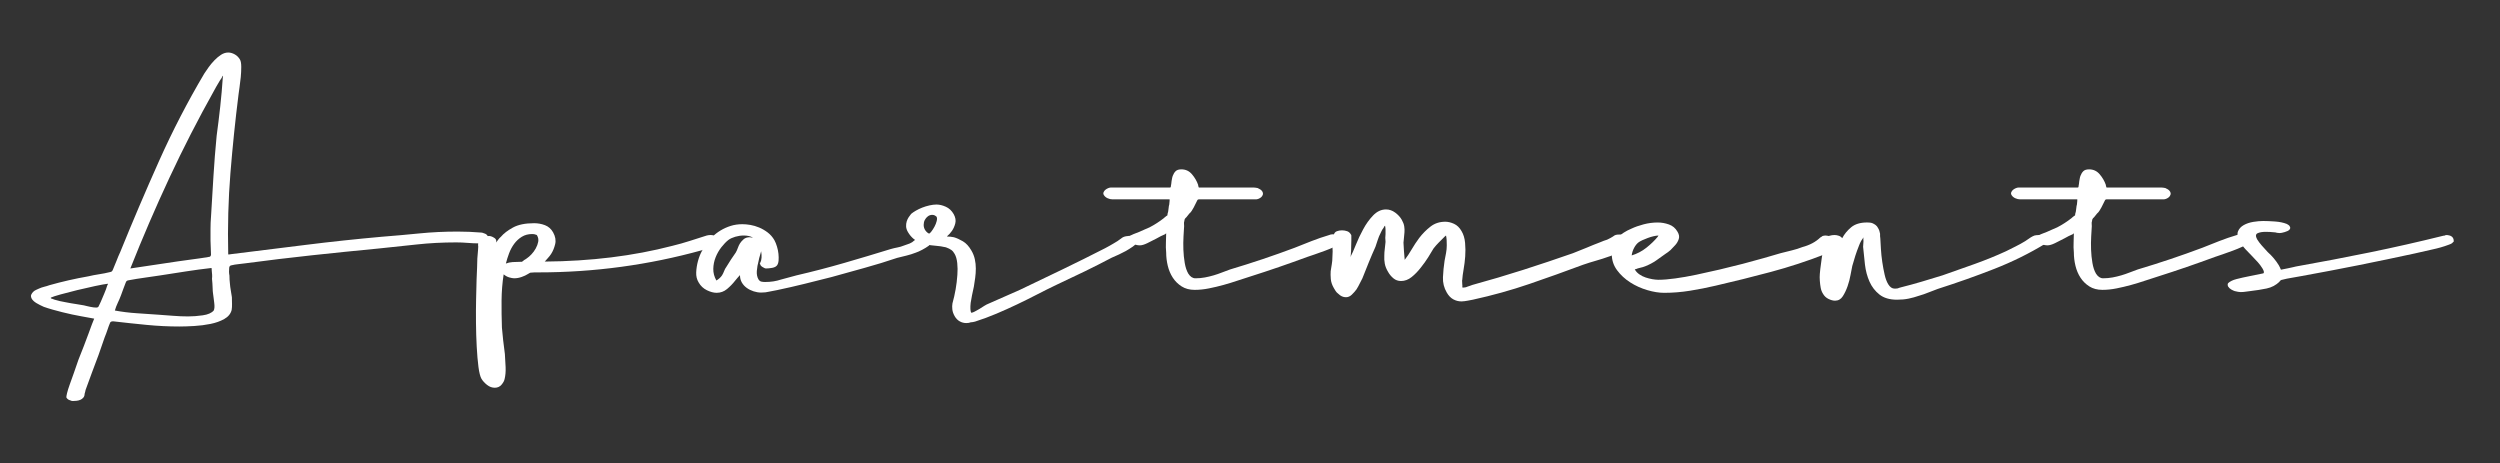 <?xml version="1.0" encoding="utf-8"?>
<!-- Generator: Adobe Illustrator 16.0.0, SVG Export Plug-In . SVG Version: 6.00 Build 0)  -->
<!DOCTYPE svg PUBLIC "-//W3C//DTD SVG 1.1//EN" "http://www.w3.org/Graphics/SVG/1.1/DTD/svg11.dtd">
<svg version="1.1" id="Ebene_1" xmlns="http://www.w3.org/2000/svg" xmlns:xlink="http://www.w3.org/1999/xlink" x="0px" y="0px"
	 width="121.989px" height="22.597px" viewBox="0 0 121.989 22.597" enable-background="new 0 0 121.989 22.597"
	 xml:space="preserve">
<rect x="0" y="0" width="121.989" height="22.597" fill="#333333" stroke="none"/>
<g>
	<path fill="#FFFFFF" d="M11.136,12.416c0.056,0,0.096-0.004,0.12-0.012c1.232-0.152,2.456-0.304,3.672-0.456
		c1.216-0.152,2.452-0.284,3.708-0.396c0.616-0.048,1.224-0.102,1.824-0.162s1.224-0.09,1.872-0.09c0.184,0,0.374,0.004,0.57,0.012
		c0.196,0.008,0.39,0.02,0.582,0.036c0.032,0,0.076,0.012,0.132,0.036c0.088,0.024,0.148,0.068,0.18,0.132
		c0.016,0.04,0.022,0.074,0.018,0.102c-0.004,0.028-0.014,0.05-0.03,0.066c-0.032,0.04-0.094,0.082-0.186,0.126
		c-0.092,0.044-0.162,0.066-0.21,0.066c-0.185,0-0.372-0.008-0.564-0.024c-0.192-0.016-0.38-0.024-0.564-0.024
		c-0.672,0-1.316,0.034-1.932,0.102c-0.616,0.068-1.24,0.134-1.872,0.198c-1.088,0.104-2.17,0.214-3.246,0.33
		c-1.076,0.116-2.154,0.246-3.234,0.39c-0.112,0.016-0.228,0.03-0.348,0.042s-0.228,0.03-0.324,0.054
		c-0.072,0.008-0.112,0.048-0.12,0.12c-0.016,0.136-0.012,0.264,0.012,0.384c0,0.064,0.002,0.13,0.006,0.198
		c0.004,0.068,0.01,0.134,0.018,0.198c0.008,0.104,0.022,0.212,0.042,0.324c0.02,0.112,0.038,0.224,0.054,0.336
		c0,0.104,0.002,0.21,0.006,0.318s-0.002,0.21-0.018,0.306c-0.048,0.184-0.168,0.33-0.36,0.438c-0.192,0.108-0.416,0.188-0.672,0.24
		c-0.256,0.052-0.522,0.086-0.798,0.102c-0.276,0.016-0.518,0.024-0.726,0.024c-0.52,0-1.048-0.026-1.584-0.078
		c-0.536-0.052-1.08-0.11-1.632-0.174H5.508c-0.064,0-0.108,0.02-0.132,0.06c-0.048,0.112-0.092,0.23-0.132,0.354
		c-0.041,0.124-0.084,0.242-0.132,0.354c-0.096,0.288-0.196,0.576-0.3,0.864S4.6,17.888,4.488,18.176l-0.312,0.852
		c-0.008,0.024-0.014,0.052-0.018,0.084c-0.004,0.032-0.014,0.068-0.03,0.108c0,0.072-0.02,0.132-0.06,0.18
		c-0.04,0.048-0.088,0.084-0.144,0.108s-0.118,0.04-0.186,0.048s-0.13,0.012-0.186,0.012c-0.04,0-0.084-0.012-0.132-0.036
		c-0.072-0.016-0.132-0.06-0.18-0.132c-0.008-0.024,0.002-0.094,0.03-0.21c0.028-0.116,0.072-0.258,0.132-0.426
		s0.128-0.358,0.204-0.57c0.076-0.212,0.15-0.426,0.222-0.642c0.088-0.216,0.174-0.434,0.258-0.654
		c0.084-0.22,0.16-0.422,0.228-0.606s0.126-0.342,0.174-0.474c0.048-0.132,0.084-0.222,0.108-0.27
		c-0.12-0.024-0.328-0.062-0.624-0.114c-0.296-0.052-0.604-0.118-0.924-0.198c-0.16-0.041-0.318-0.083-0.474-0.126
		c-0.156-0.044-0.302-0.09-0.438-0.138c-0.127-0.056-0.246-0.116-0.354-0.18c-0.108-0.064-0.186-0.136-0.234-0.216
		c-0.04-0.08-0.048-0.146-0.024-0.198C1.548,14.326,1.58,14.28,1.62,14.24s0.088-0.072,0.144-0.096
		c0.056-0.024,0.1-0.044,0.132-0.06c0.088-0.04,0.174-0.07,0.258-0.09s0.17-0.046,0.258-0.078c0.624-0.176,1.256-0.32,1.896-0.432
		c0.168-0.04,0.344-0.074,0.528-0.102c0.184-0.028,0.356-0.062,0.516-0.102c0.048-0.008,0.082-0.02,0.102-0.036
		c0.02-0.016,0.038-0.044,0.054-0.084c0.064-0.144,0.124-0.29,0.18-0.438c0.056-0.148,0.116-0.29,0.18-0.426
		c0.6-1.48,1.23-2.958,1.89-4.434c0.66-1.476,1.398-2.902,2.214-4.278c0.056-0.088,0.126-0.19,0.21-0.306
		c0.084-0.116,0.178-0.228,0.282-0.336c0.104-0.108,0.212-0.198,0.324-0.27C10.9,2.6,11.016,2.563,11.136,2.563
		c0.104,0,0.21,0.03,0.318,0.09s0.194,0.146,0.258,0.258c0.04,0.072,0.06,0.19,0.06,0.354s-0.008,0.33-0.024,0.498
		c-0.016,0.168-0.036,0.332-0.06,0.492s-0.04,0.276-0.048,0.348c-0.16,1.272-0.292,2.552-0.396,3.84
		C11.14,9.732,11.104,11.056,11.136,12.416z M5.268,13.844c-0.136,0.016-0.346,0.054-0.63,0.114c-0.284,0.06-0.574,0.126-0.87,0.198
		c-0.296,0.072-0.566,0.142-0.81,0.21c-0.244,0.068-0.398,0.118-0.462,0.15L2.472,14.54l0.024,0.024
		c0.024,0.008,0.048,0.016,0.072,0.024c0.024,0.008,0.056,0.02,0.096,0.036c0.08,0.024,0.162,0.046,0.246,0.066
		s0.174,0.038,0.27,0.054c0.2,0.04,0.384,0.072,0.552,0.096s0.288,0.044,0.36,0.06c0.048,0.016,0.098,0.028,0.15,0.036
		c0.052,0.008,0.105,0.02,0.162,0.036c0.112,0.024,0.208,0.036,0.288,0.036c0.064,0,0.104-0.02,0.12-0.06
		c0.016-0.032,0.052-0.108,0.108-0.228c0.056-0.12,0.112-0.252,0.168-0.396c0.032-0.072,0.06-0.142,0.084-0.21
		c0.024-0.068,0.044-0.13,0.06-0.186c0.016-0.016,0.024-0.03,0.024-0.042C5.256,13.874,5.26,13.86,5.268,13.844z M10.32,13.076
		c-0.424,0.048-0.84,0.104-1.248,0.168c-0.408,0.064-0.82,0.128-1.236,0.192c-0.256,0.04-0.516,0.078-0.78,0.114
		c-0.264,0.036-0.524,0.078-0.78,0.126c-0.048,0.008-0.08,0.02-0.096,0.036c-0.016,0.016-0.032,0.044-0.048,0.084
		c-0.04,0.096-0.078,0.196-0.114,0.3c-0.036,0.104-0.074,0.208-0.114,0.312c-0.048,0.128-0.1,0.25-0.156,0.366
		c-0.056,0.116-0.104,0.242-0.144,0.378c0.344,0.064,0.7,0.108,1.068,0.132s0.72,0.048,1.056,0.072
		c0.24,0.016,0.482,0.034,0.726,0.054c0.244,0.02,0.486,0.03,0.726,0.03c0.224,0,0.462-0.018,0.714-0.054s0.43-0.114,0.534-0.234
		c0.04-0.08,0.048-0.208,0.024-0.384c-0.008-0.08-0.018-0.16-0.03-0.24c-0.012-0.08-0.022-0.156-0.03-0.228
		c-0.008-0.04-0.014-0.128-0.018-0.264c-0.004-0.136-0.014-0.28-0.03-0.432c0.008-0.064,0.01-0.13,0.006-0.198
		c-0.004-0.068-0.01-0.134-0.018-0.198C10.332,13.144,10.328,13.1,10.32,13.076z M6.36,13.1c0.392-0.056,0.78-0.114,1.164-0.174
		s0.772-0.118,1.164-0.174l1.044-0.144c0.08-0.016,0.16-0.028,0.24-0.036c0.08-0.008,0.152-0.02,0.216-0.036
		c0.064,0,0.1-0.036,0.108-0.108c0-0.112-0.004-0.226-0.012-0.342c-0.008-0.116-0.012-0.229-0.012-0.342c0-0.192,0-0.386,0-0.582
		c0-0.196,0.008-0.39,0.024-0.582c0.04-0.672,0.08-1.336,0.12-1.992c0.04-0.656,0.092-1.312,0.156-1.968
		c0.064-0.472,0.122-0.944,0.174-1.416c0.052-0.472,0.094-0.948,0.126-1.428c0.016-0.016,0.016-0.044,0-0.084
		c-0.04,0.088-0.088,0.168-0.144,0.24c-0.064,0.104-0.122,0.202-0.174,0.294c-0.052,0.092-0.086,0.154-0.102,0.186
		c-0.784,1.4-1.512,2.82-2.184,4.26C7.596,10.112,6.96,11.588,6.36,13.1z"/>
	<path fill="#FFFFFF" d="M24.576,13.388c-0.064,0.416-0.098,0.84-0.102,1.272c-0.004,0.432,0.002,0.876,0.018,1.332
		c0.016,0.192,0.036,0.396,0.06,0.612c0.024,0.216,0.052,0.44,0.084,0.672c0.016,0.224,0.028,0.439,0.036,0.648
		c0.008,0.208-0.008,0.396-0.048,0.564c-0.016,0.088-0.066,0.182-0.15,0.282s-0.194,0.15-0.33,0.15
		c-0.136,0-0.262-0.046-0.378-0.138c-0.116-0.092-0.206-0.19-0.27-0.294c-0.064-0.112-0.114-0.308-0.15-0.588
		c-0.036-0.28-0.064-0.606-0.084-0.978c-0.02-0.372-0.032-0.762-0.036-1.17c-0.004-0.408-0.002-0.796,0.006-1.164
		c0.008-0.368,0.016-0.69,0.024-0.966c0.008-0.276,0.016-0.466,0.024-0.57c0-0.152,0.004-0.298,0.012-0.438s0.02-0.286,0.036-0.438
		c0-0.04,0.002-0.076,0.006-0.108c0.004-0.032,0.002-0.068-0.006-0.108c0-0.2,0.048-0.324,0.144-0.372
		c0.096-0.048,0.232-0.072,0.408-0.072c0.016,0,0.028,0.002,0.036,0.006c0.008,0.004,0.02,0.006,0.036,0.006
		c0.056,0.016,0.114,0.044,0.174,0.084s0.09,0.092,0.09,0.156c0,0.032-0.004,0.056-0.012,0.072c0.032-0.04,0.066-0.086,0.102-0.138
		c0.036-0.052,0.082-0.102,0.138-0.15c0.136-0.16,0.332-0.31,0.588-0.45c0.256-0.14,0.6-0.21,1.032-0.21
		c0.184,0,0.36,0.032,0.528,0.096c0.168,0.064,0.3,0.18,0.396,0.348c0.112,0.2,0.146,0.392,0.102,0.576s-0.11,0.344-0.198,0.48
		c-0.048,0.072-0.098,0.136-0.15,0.192c-0.052,0.056-0.098,0.108-0.138,0.156l-0.024,0.024c1.12-0.008,2.2-0.076,3.24-0.204
		c1.04-0.128,2.036-0.316,2.988-0.564c0.296-0.072,0.58-0.152,0.852-0.24s0.548-0.176,0.828-0.264
		c0.064-0.016,0.127-0.024,0.192-0.024c0.024,0,0.05,0.002,0.078,0.006c0.028,0.004,0.058,0.014,0.09,0.03
		c0.088,0.024,0.156,0.08,0.204,0.168c0.04,0.064,0.052,0.114,0.036,0.15s-0.036,0.062-0.06,0.078
		c-0.056,0.048-0.16,0.098-0.312,0.15c-0.152,0.052-0.308,0.106-0.468,0.162c-2.6,0.72-5.256,1.08-7.968,1.08
		c-0.064,0-0.126,0-0.186,0s-0.122,0.004-0.186,0.012c-0.032,0-0.056,0.008-0.072,0.024c-0.032,0.016-0.06,0.032-0.084,0.048
		c-0.072,0.048-0.17,0.094-0.294,0.138s-0.246,0.066-0.366,0.066c-0.064,0-0.144-0.014-0.24-0.042
		C24.755,13.51,24.664,13.459,24.576,13.388z M25.368,12.776h0.096c0.024-0.016,0.044-0.03,0.06-0.042
		c0.016-0.012,0.032-0.026,0.048-0.042c0.024-0.016,0.048-0.03,0.072-0.042c0.024-0.012,0.044-0.026,0.06-0.042
		c0.072-0.048,0.148-0.114,0.228-0.198c0.08-0.084,0.15-0.18,0.21-0.288s0.1-0.216,0.12-0.324c0.02-0.108,0.002-0.21-0.054-0.306
		c-0.008-0.024-0.036-0.04-0.084-0.048c-0.032-0.016-0.084-0.024-0.156-0.024c-0.192,0-0.36,0.044-0.504,0.132
		c-0.144,0.088-0.268,0.202-0.372,0.342c-0.104,0.14-0.188,0.296-0.252,0.468s-0.116,0.338-0.156,0.498
		c0.096-0.04,0.206-0.064,0.33-0.072C25.138,12.78,25.255,12.776,25.368,12.776z"/>
	<path fill="#FFFFFF" d="M37.14,12.26c-0.016,0.072-0.036,0.144-0.06,0.216c-0.024,0.072-0.044,0.152-0.06,0.24
		c-0.048,0.176-0.078,0.344-0.09,0.504c-0.012,0.16,0.014,0.296,0.078,0.408c0.04,0.064,0.088,0.102,0.144,0.114
		c0.056,0.012,0.116,0.018,0.18,0.018c0.144,0,0.28-0.01,0.408-0.03c0.128-0.02,0.252-0.05,0.372-0.09
		c0.136-0.032,0.262-0.066,0.378-0.102c0.116-0.036,0.242-0.07,0.378-0.102c0.792-0.184,1.568-0.386,2.328-0.606
		c0.76-0.22,1.516-0.446,2.268-0.678c0.112-0.032,0.222-0.058,0.33-0.078c0.108-0.02,0.21-0.05,0.306-0.09
		c0.104-0.032,0.2-0.066,0.288-0.102c0.088-0.036,0.164-0.086,0.228-0.15c0.064-0.048,0.138-0.082,0.222-0.102
		c0.084-0.02,0.174-0.03,0.27-0.03c0.048,0,0.1,0.016,0.156,0.048l0.012,0.012c0.016,0,0.024,0.004,0.024,0.012
		c0.016,0.008,0.028,0.016,0.036,0.024l0.048,0.024l0.048,0.096l-0.024,0.06c-0.008,0.024-0.022,0.046-0.042,0.066
		s-0.038,0.038-0.054,0.054C45.224,12.06,45.12,12.124,45,12.188c-0.12,0.064-0.228,0.112-0.324,0.144
		c-0.144,0.056-0.29,0.102-0.438,0.138c-0.148,0.036-0.302,0.074-0.462,0.114c-0.521,0.176-1.048,0.338-1.584,0.486
		c-0.536,0.148-1.076,0.298-1.62,0.45c-0.44,0.112-0.878,0.222-1.314,0.33c-0.437,0.108-0.882,0.21-1.338,0.306
		c-0.064,0.016-0.126,0.028-0.186,0.036c-0.06,0.008-0.122,0.02-0.186,0.036c-0.064,0.016-0.128,0.028-0.192,0.036
		c-0.064,0.008-0.136,0.012-0.216,0.012c-0.12,0-0.242-0.021-0.366-0.06c-0.124-0.04-0.236-0.096-0.336-0.168
		c-0.1-0.072-0.18-0.16-0.24-0.264s-0.09-0.224-0.09-0.36c-0.04,0.04-0.08,0.084-0.12,0.132c-0.04,0.048-0.08,0.096-0.12,0.144
		c-0.112,0.144-0.242,0.278-0.39,0.402s-0.318,0.186-0.51,0.186c-0.144,0-0.302-0.042-0.474-0.126
		c-0.172-0.084-0.306-0.21-0.402-0.378c-0.088-0.144-0.128-0.308-0.12-0.492c0.008-0.184,0.036-0.366,0.084-0.546
		c0.048-0.18,0.112-0.344,0.192-0.492s0.148-0.262,0.204-0.342c0.088-0.12,0.19-0.238,0.306-0.354
		c0.116-0.116,0.25-0.22,0.402-0.312c0.152-0.092,0.316-0.166,0.492-0.222c0.176-0.056,0.368-0.084,0.576-0.084
		c0.12,0,0.25,0.012,0.39,0.036c0.14,0.024,0.282,0.066,0.426,0.126s0.282,0.14,0.414,0.24c0.132,0.1,0.242,0.226,0.33,0.378
		c0.048,0.088,0.09,0.192,0.126,0.312s0.06,0.238,0.072,0.354c0.012,0.116,0.014,0.224,0.006,0.324
		c-0.008,0.1-0.032,0.178-0.072,0.234c-0.048,0.064-0.128,0.106-0.24,0.126c-0.112,0.02-0.212,0.03-0.3,0.03
		c-0.041,0-0.098-0.024-0.174-0.072c-0.076-0.048-0.114-0.1-0.114-0.156l-0.024-0.036l0.036-0.024
		C37.167,12.676,37.18,12.492,37.14,12.26z M34.956,13.688c0.12-0.072,0.212-0.156,0.276-0.252c0.04-0.064,0.074-0.134,0.102-0.21
		c0.028-0.076,0.066-0.146,0.114-0.21c0.072-0.12,0.146-0.238,0.222-0.354c0.076-0.116,0.154-0.23,0.234-0.342
		c0.04-0.072,0.074-0.148,0.102-0.228c0.028-0.08,0.062-0.152,0.102-0.216c0.04-0.064,0.098-0.13,0.174-0.198
		c0.076-0.068,0.178-0.102,0.306-0.102c0.024,0,0.076,0.008,0.156,0.024c-0.064-0.04-0.134-0.068-0.21-0.084
		c-0.076-0.016-0.158-0.024-0.246-0.024c-0.136,0-0.272,0.02-0.408,0.06c-0.136,0.04-0.249,0.092-0.336,0.156
		c-0.112,0.088-0.226,0.206-0.342,0.354c-0.116,0.148-0.21,0.312-0.282,0.492c-0.072,0.18-0.11,0.368-0.114,0.564
		C34.802,13.314,34.852,13.504,34.956,13.688z"/>
	<path fill="#FFFFFF" d="M47.388,15.26c0.048,0,0.104-0.018,0.168-0.054c0.064-0.036,0.14-0.078,0.228-0.126
		c0.088-0.056,0.17-0.108,0.246-0.156c0.076-0.048,0.146-0.084,0.21-0.108c0.256-0.112,0.51-0.224,0.762-0.336
		c0.252-0.112,0.506-0.224,0.762-0.336c0.704-0.336,1.4-0.67,2.088-1.002s1.376-0.674,2.064-1.026
		c0.072-0.04,0.142-0.078,0.21-0.114c0.068-0.036,0.134-0.074,0.198-0.114c0.144-0.08,0.271-0.164,0.384-0.252
		c0.064-0.056,0.144-0.092,0.24-0.108c0.096-0.016,0.196-0.024,0.3-0.024c0.048,0,0.1,0.02,0.156,0.06
		c0.016,0.008,0.026,0.014,0.03,0.018c0.004,0.004,0.014,0.01,0.03,0.018l0.036,0.036l0.048,0.048l-0.012,0.048
		c-0.056,0.12-0.142,0.22-0.258,0.3c-0.116,0.08-0.23,0.152-0.342,0.216c-0.224,0.12-0.452,0.228-0.684,0.324
		c-0.44,0.232-0.882,0.456-1.326,0.672c-0.444,0.216-0.89,0.428-1.338,0.636c-0.32,0.152-0.642,0.312-0.966,0.48
		c-0.324,0.168-0.654,0.332-0.99,0.492c-0.336,0.16-0.674,0.312-1.014,0.456c-0.34,0.144-0.686,0.272-1.038,0.384
		c-0.04,0.008-0.076,0.016-0.108,0.024c-0.032,0.008-0.068,0.012-0.108,0.012c-0.048,0.024-0.12,0.036-0.216,0.036
		c-0.112,0-0.218-0.028-0.318-0.084c-0.1-0.056-0.182-0.14-0.246-0.252c-0.064-0.112-0.102-0.222-0.114-0.33
		c-0.012-0.108-0.01-0.206,0.006-0.294c0.064-0.232,0.116-0.462,0.156-0.69s0.068-0.462,0.084-0.702
		c0.016-0.2,0.014-0.392-0.006-0.576c-0.02-0.184-0.062-0.332-0.126-0.444c-0.048-0.088-0.104-0.154-0.168-0.198
		s-0.14-0.082-0.228-0.114c-0.04-0.016-0.082-0.026-0.126-0.03s-0.094-0.014-0.15-0.03c-0.048-0.008-0.1-0.014-0.156-0.018
		c-0.056-0.004-0.112-0.01-0.168-0.018c-0.104-0.008-0.214-0.022-0.33-0.042c-0.116-0.02-0.232-0.052-0.348-0.096
		c-0.116-0.044-0.226-0.108-0.33-0.192s-0.196-0.194-0.276-0.33c-0.056-0.096-0.086-0.188-0.09-0.276
		c-0.004-0.088,0.006-0.17,0.03-0.246s0.056-0.144,0.096-0.204c0.041-0.06,0.08-0.114,0.12-0.162c0.056-0.048,0.132-0.1,0.228-0.156
		s0.2-0.106,0.312-0.15c0.112-0.044,0.23-0.08,0.354-0.108c0.124-0.028,0.238-0.042,0.342-0.042c0.144,0,0.296,0.036,0.456,0.108
		c0.16,0.072,0.288,0.192,0.384,0.36c0.088,0.16,0.114,0.31,0.078,0.45c-0.036,0.14-0.09,0.262-0.162,0.366
		c-0.04,0.056-0.08,0.106-0.12,0.15s-0.08,0.082-0.12,0.114v0.012c0.104,0,0.216,0.012,0.336,0.036
		c0.136,0.04,0.282,0.106,0.438,0.198c0.156,0.092,0.294,0.242,0.414,0.45c0.08,0.136,0.136,0.278,0.168,0.426
		c0.032,0.148,0.048,0.298,0.048,0.45c0,0.152-0.01,0.302-0.03,0.45s-0.042,0.294-0.066,0.438c-0.032,0.144-0.062,0.284-0.09,0.42
		c-0.028,0.136-0.05,0.26-0.066,0.372C47.339,15.012,47.348,15.171,47.388,15.26z M45.695,10.568
		c-0.016-0.016-0.042-0.034-0.078-0.054c-0.036-0.02-0.078-0.03-0.126-0.03c-0.08,0-0.152,0.024-0.216,0.072s-0.114,0.108-0.15,0.18
		c-0.036,0.072-0.054,0.152-0.054,0.24c0,0.088,0.024,0.172,0.072,0.252c0.032,0.048,0.068,0.088,0.108,0.12
		c0.04,0.032,0.068,0.048,0.084,0.048c0.024,0,0.062-0.034,0.114-0.102c0.052-0.068,0.102-0.146,0.15-0.234
		c0.048-0.088,0.084-0.18,0.108-0.276S45.728,10.616,45.695,10.568z"/>
	<path fill="#FFFFFF" d="M54.191,9.152h2.88c0.048,0,0.068-0.02,0.06-0.06c0.016-0.072,0.028-0.156,0.036-0.252
		c0.008-0.04,0.016-0.084,0.024-0.132c0.008-0.048,0.02-0.092,0.036-0.132c0.032-0.088,0.078-0.162,0.138-0.222
		s0.154-0.09,0.282-0.09c0.208,0,0.38,0.08,0.516,0.24c0.136,0.16,0.236,0.332,0.3,0.516c0,0.024,0.008,0.06,0.024,0.108L58.5,9.152
		h2.688c0.04,0,0.1,0.008,0.18,0.024c0.04,0.016,0.082,0.038,0.126,0.066c0.044,0.028,0.078,0.062,0.102,0.102
		C61.627,9.4,61.635,9.452,61.62,9.5c-0.016,0.048-0.042,0.088-0.078,0.12c-0.036,0.032-0.078,0.058-0.126,0.078
		c-0.048,0.02-0.092,0.03-0.132,0.03H58.5c-0.04,0-0.068,0.02-0.084,0.06c-0.032,0.056-0.06,0.112-0.084,0.168
		c-0.024,0.056-0.052,0.112-0.084,0.168c-0.032,0.056-0.064,0.11-0.096,0.162c-0.032,0.052-0.072,0.098-0.12,0.138l-0.144,0.18
		c-0.064,0.048-0.096,0.108-0.096,0.18c-0.016,0.04-0.022,0.082-0.018,0.126c0.004,0.044,0.006,0.086,0.006,0.126
		c-0.008,0.128-0.018,0.296-0.03,0.504c-0.012,0.208-0.014,0.422-0.006,0.642c0.008,0.22,0.03,0.436,0.066,0.648
		c0.036,0.212,0.094,0.386,0.174,0.522c0.096,0.152,0.212,0.228,0.348,0.228c0.16,0,0.314-0.014,0.462-0.042
		c0.148-0.028,0.29-0.062,0.426-0.102c0.136-0.04,0.27-0.086,0.402-0.138c0.132-0.052,0.266-0.102,0.402-0.15
		c0.536-0.16,1.066-0.328,1.59-0.504c0.524-0.176,1.042-0.36,1.554-0.552c0.28-0.112,0.558-0.222,0.834-0.33
		s0.562-0.206,0.858-0.294c0.048-0.024,0.108-0.036,0.18-0.036c0.04,0,0.102,0.014,0.186,0.042c0.084,0.028,0.15,0.082,0.198,0.162
		c0.032,0.064,0.042,0.112,0.03,0.144c-0.012,0.032-0.026,0.064-0.042,0.096c-0.041,0.041-0.134,0.094-0.282,0.162
		c-0.148,0.068-0.308,0.134-0.48,0.198c-0.172,0.064-0.34,0.124-0.504,0.18c-0.164,0.056-0.282,0.096-0.354,0.12
		c-0.456,0.168-0.916,0.332-1.38,0.492c-0.464,0.16-0.936,0.316-1.416,0.468c-0.185,0.056-0.388,0.122-0.612,0.198
		s-0.452,0.146-0.684,0.21s-0.468,0.12-0.708,0.168c-0.24,0.048-0.472,0.072-0.696,0.072c-0.248,0-0.46-0.056-0.636-0.168
		c-0.176-0.112-0.32-0.254-0.432-0.426c-0.112-0.172-0.194-0.366-0.246-0.582c-0.052-0.216-0.078-0.432-0.078-0.648
		c-0.016-0.168-0.02-0.332-0.012-0.492c0.008-0.16,0.012-0.308,0.012-0.444c-0.024,0.024-0.044,0.04-0.06,0.048
		c-0.064,0.024-0.13,0.054-0.198,0.09c-0.068,0.036-0.138,0.074-0.21,0.114c-0.152,0.08-0.302,0.156-0.45,0.228
		c-0.148,0.072-0.27,0.108-0.366,0.108c-0.096,0-0.196-0.02-0.3-0.06s-0.18-0.104-0.228-0.192c-0.032-0.048-0.04-0.088-0.024-0.12
		c0.016-0.032,0.028-0.056,0.036-0.072c0.104-0.064,0.268-0.136,0.492-0.216c0.088-0.04,0.178-0.08,0.27-0.12
		c0.092-0.04,0.166-0.072,0.222-0.096c0.248-0.128,0.484-0.28,0.708-0.456l0.024-0.024c0.016-0.008,0.036-0.024,0.06-0.048
		c0.024-0.024,0.048-0.04,0.072-0.048c0-0.008,0.004-0.016,0.012-0.024c0,0.008-0.004,0.012-0.012,0.012h0.012
		c0-0.048,0.012-0.108,0.036-0.18c0.008-0.04,0.014-0.084,0.018-0.132c0.004-0.048,0.01-0.096,0.018-0.144
		c0.016-0.048,0.024-0.092,0.024-0.132c0-0.04,0.004-0.08,0.012-0.12V9.728h-2.784c-0.08,0-0.16-0.018-0.24-0.054
		c-0.08-0.036-0.14-0.086-0.18-0.15C53.835,9.476,53.83,9.428,53.85,9.38c0.02-0.048,0.05-0.088,0.09-0.12s0.084-0.058,0.132-0.078
		C54.12,9.162,54.16,9.152,54.191,9.152z"/>
	<path fill="#FFFFFF" d="M70.56,11.492c-0.016,0.008-0.036,0.024-0.06,0.048c-0.008,0.008-0.016,0.016-0.024,0.024
		c-0.088,0.088-0.178,0.178-0.27,0.27c-0.092,0.092-0.178,0.19-0.258,0.294c-0.064,0.112-0.15,0.254-0.258,0.426
		s-0.23,0.342-0.366,0.51c-0.136,0.176-0.284,0.328-0.444,0.456c-0.16,0.128-0.332,0.192-0.516,0.192
		c-0.144,0-0.268-0.044-0.372-0.132c-0.104-0.088-0.188-0.188-0.252-0.3c-0.088-0.144-0.144-0.282-0.168-0.414
		s-0.032-0.258-0.024-0.378c0-0.12,0.008-0.236,0.024-0.348c0.016-0.112,0.028-0.224,0.036-0.336c-0.016-0.136-0.016-0.264,0-0.384
		c0-0.08,0-0.15,0-0.21c0-0.06-0.008-0.126-0.024-0.198c-0.032,0.024-0.056,0.06-0.072,0.108c-0.04,0.048-0.072,0.098-0.096,0.15
		c-0.024,0.052-0.04,0.086-0.048,0.102c-0.056,0.104-0.102,0.214-0.138,0.33c-0.036,0.116-0.074,0.23-0.114,0.342
		c-0.112,0.248-0.22,0.5-0.324,0.756s-0.208,0.516-0.312,0.78c-0.032,0.056-0.072,0.134-0.12,0.234
		c-0.048,0.1-0.104,0.202-0.168,0.306c-0.072,0.096-0.15,0.184-0.234,0.264c-0.084,0.08-0.178,0.12-0.282,0.12
		c-0.136,0-0.26-0.056-0.372-0.168c-0.056-0.04-0.1-0.086-0.132-0.138c-0.032-0.052-0.06-0.098-0.084-0.138
		c-0.088-0.152-0.138-0.3-0.15-0.444c-0.012-0.144-0.014-0.272-0.006-0.384c0.016-0.112,0.034-0.224,0.054-0.336
		c0.02-0.112,0.03-0.228,0.03-0.348c0.016-0.184,0.016-0.372,0-0.564c0-0.096,0.004-0.19,0.012-0.282
		c0.008-0.092,0.028-0.178,0.06-0.258c0.024-0.08,0.074-0.134,0.15-0.162s0.158-0.042,0.246-0.042s0.172,0.014,0.252,0.042
		s0.144,0.086,0.192,0.174c0.008,0.008,0.012,0.024,0.012,0.048v0.06v0.168c0,0.064-0.002,0.14-0.006,0.228
		c-0.004,0.088-0.006,0.176-0.006,0.264c-0.008,0.056-0.012,0.112-0.012,0.168c0,0.056-0.008,0.108-0.024,0.156
		c0.08-0.152,0.17-0.354,0.27-0.606c0.1-0.252,0.218-0.502,0.354-0.75c0.136-0.256,0.298-0.482,0.486-0.678
		c0.188-0.196,0.398-0.294,0.63-0.294c0.16,0,0.31,0.052,0.45,0.156c0.14,0.104,0.246,0.22,0.318,0.348
		c0.064,0.112,0.104,0.218,0.12,0.318c0.016,0.1,0.02,0.198,0.012,0.294c-0.008,0.088-0.016,0.174-0.024,0.258
		s-0.016,0.166-0.024,0.246c0.008,0.136,0.016,0.276,0.024,0.42s0.02,0.284,0.036,0.42c0.112-0.144,0.224-0.312,0.336-0.504
		c0.112-0.192,0.236-0.38,0.372-0.564c0.16-0.208,0.342-0.392,0.546-0.552c0.204-0.16,0.446-0.24,0.726-0.24
		c0.136,0,0.278,0.034,0.426,0.102s0.27,0.186,0.366,0.354c0.096,0.16,0.154,0.352,0.174,0.576c0.02,0.224,0.022,0.444,0.006,0.66
		c-0.016,0.216-0.042,0.426-0.078,0.63s-0.058,0.374-0.066,0.51c-0.008,0.016-0.01,0.046-0.006,0.09s0.006,0.086,0.006,0.126
		c0,0.024,0.002,0.048,0.006,0.072c0.004,0.024,0.002,0.044-0.006,0.06c0.008,0.008,0.012,0.02,0.012,0.036
		c0.096,0,0.176-0.016,0.24-0.048c0.048-0.016,0.09-0.03,0.126-0.042c0.036-0.012,0.074-0.026,0.114-0.042
		c0.848-0.232,1.678-0.478,2.49-0.738c0.812-0.26,1.618-0.53,2.418-0.81c0.232-0.088,0.456-0.178,0.672-0.27
		c0.216-0.092,0.44-0.182,0.672-0.27c0.056-0.024,0.11-0.046,0.162-0.066c0.052-0.02,0.106-0.038,0.162-0.054
		c0.12-0.056,0.216-0.108,0.288-0.156c0.048-0.04,0.094-0.066,0.138-0.078c0.044-0.012,0.11-0.018,0.198-0.018
		c0.024,0,0.058,0.002,0.102,0.006s0.086,0.01,0.126,0.018c0.04,0.016,0.086,0.036,0.138,0.06c0.052,0.024,0.098,0.068,0.138,0.132
		s0.044,0.116,0.012,0.156c-0.016,0.072-0.07,0.146-0.162,0.222c-0.092,0.076-0.194,0.146-0.306,0.21
		c-0.112,0.064-0.224,0.122-0.336,0.174c-0.112,0.052-0.2,0.086-0.264,0.102c-0.2,0.072-0.406,0.138-0.618,0.198
		c-0.212,0.06-0.422,0.126-0.63,0.198c-0.856,0.32-1.728,0.632-2.616,0.936c-0.888,0.304-1.808,0.56-2.76,0.768
		c-0.04,0.008-0.082,0.016-0.126,0.024c-0.044,0.008-0.086,0.016-0.126,0.024c-0.056,0.008-0.106,0.016-0.15,0.024
		c-0.044,0.008-0.094,0.012-0.15,0.012c-0.144,0-0.278-0.034-0.402-0.102c-0.125-0.068-0.23-0.178-0.318-0.33
		c-0.136-0.232-0.198-0.482-0.186-0.75c0.012-0.268,0.038-0.534,0.078-0.798c0.024-0.128,0.048-0.254,0.072-0.378
		s0.036-0.25,0.036-0.378c0-0.088-0.002-0.172-0.006-0.252S70.575,11.563,70.56,11.492z"/>
	<path fill="#FFFFFF" d="M80.927,13.652c0.224,0,0.496-0.022,0.816-0.066c0.32-0.043,0.662-0.104,1.026-0.18
		c0.364-0.076,0.742-0.16,1.134-0.252c0.392-0.092,0.771-0.186,1.14-0.282c0.368-0.096,0.712-0.19,1.032-0.282
		c0.32-0.092,0.588-0.17,0.804-0.234c0.184-0.048,0.368-0.094,0.552-0.138s0.356-0.098,0.516-0.162
		c0.36-0.096,0.652-0.252,0.876-0.468c0.016-0.008,0.026-0.014,0.03-0.018s0.014-0.01,0.03-0.018
		c0.016-0.016,0.032-0.028,0.048-0.036c0.048-0.016,0.1-0.024,0.156-0.024c0.064,0,0.156,0.02,0.276,0.06
		c0.04,0.016,0.088,0.042,0.144,0.078c0.056,0.036,0.1,0.082,0.132,0.138c0.032,0.048,0.044,0.092,0.036,0.132
		c-0.008,0.04-0.02,0.076-0.036,0.108c-0.088,0.088-0.178,0.164-0.27,0.228c-0.092,0.064-0.198,0.12-0.318,0.168
		c-0.864,0.336-1.744,0.624-2.64,0.864c-0.896,0.24-1.796,0.464-2.7,0.672c-0.408,0.096-0.824,0.178-1.248,0.246
		c-0.424,0.068-0.844,0.102-1.26,0.102c-0.248,0-0.522-0.044-0.822-0.132c-0.3-0.088-0.578-0.214-0.834-0.378
		c-0.256-0.164-0.47-0.362-0.642-0.594c-0.172-0.232-0.258-0.496-0.258-0.792c-0.024-0.328,0.062-0.588,0.258-0.78
		c0.196-0.192,0.43-0.344,0.702-0.456c0.168-0.08,0.366-0.15,0.594-0.21s0.458-0.09,0.69-0.09c0.184,0,0.366,0.032,0.546,0.096
		c0.18,0.064,0.318,0.18,0.414,0.348c0.08,0.128,0.102,0.248,0.066,0.36c-0.036,0.112-0.094,0.212-0.174,0.3
		c-0.04,0.041-0.078,0.08-0.114,0.12c-0.036,0.04-0.074,0.08-0.114,0.12c-0.048,0.04-0.09,0.074-0.126,0.102
		s-0.074,0.054-0.114,0.078c-0.152,0.112-0.306,0.222-0.462,0.33c-0.156,0.108-0.334,0.202-0.534,0.282
		c-0.08,0.032-0.16,0.056-0.24,0.072c-0.08,0.016-0.156,0.041-0.228,0.072h-0.036c0,0.016,0.004,0.028,0.012,0.036
		c0.048,0.08,0.118,0.152,0.21,0.216s0.192,0.114,0.3,0.15c0.108,0.036,0.218,0.064,0.33,0.084
		C80.739,13.642,80.839,13.652,80.927,13.652z M80.927,11.492c-0.152,0.008-0.326,0.048-0.522,0.12
		c-0.196,0.072-0.342,0.14-0.438,0.204c-0.088,0.064-0.164,0.156-0.228,0.276c-0.064,0.12-0.104,0.244-0.12,0.372
		c0.264-0.08,0.504-0.206,0.72-0.378c0.216-0.172,0.4-0.35,0.552-0.534c0-0.008,0.004-0.016,0.012-0.024
		C80.911,11.52,80.919,11.508,80.927,11.492z"/>
	<path fill="#FFFFFF" d="M90.935,11.576c-0.016,0.032-0.036,0.062-0.06,0.09c-0.024,0.028-0.044,0.058-0.06,0.09
		c-0.024,0.04-0.044,0.08-0.06,0.12c-0.016,0.041-0.032,0.08-0.048,0.12c-0.064,0.16-0.122,0.32-0.174,0.48
		c-0.052,0.16-0.102,0.328-0.15,0.504c-0.024,0.104-0.052,0.248-0.084,0.432c-0.032,0.184-0.08,0.368-0.144,0.552
		c-0.064,0.184-0.142,0.348-0.234,0.492c-0.092,0.144-0.218,0.216-0.378,0.216c-0.096,0-0.202-0.028-0.318-0.084
		c-0.116-0.056-0.206-0.14-0.27-0.252c-0.056-0.088-0.094-0.188-0.114-0.3c-0.02-0.112-0.034-0.226-0.042-0.342
		c-0.008-0.116-0.008-0.224,0-0.324c0.008-0.1,0.016-0.182,0.024-0.246c0.024-0.16,0.048-0.34,0.072-0.54
		c0.024-0.2,0.06-0.376,0.108-0.528c0-0.056,0.008-0.124,0.024-0.204c0.016-0.04,0.024-0.078,0.024-0.114
		c0-0.036,0.012-0.07,0.036-0.102c0.04-0.064,0.102-0.108,0.186-0.132c0.084-0.024,0.166-0.036,0.246-0.036
		c0.064,0,0.132,0.012,0.204,0.036c0.072,0.024,0.128,0.064,0.168,0.12c0.104-0.2,0.25-0.378,0.438-0.534
		c0.188-0.156,0.446-0.234,0.774-0.234c0.04,0,0.084,0.002,0.132,0.006c0.048,0.004,0.092,0.014,0.132,0.03
		c0.056,0.024,0.108,0.054,0.156,0.09c0.048,0.036,0.088,0.086,0.12,0.15c0.048,0.08,0.08,0.172,0.096,0.276c0,0.04,0,0.078,0,0.114
		c0,0.036,0.004,0.074,0.012,0.114c0.008,0.144,0.018,0.318,0.03,0.522c0.012,0.204,0.034,0.414,0.066,0.63
		c0.032,0.216,0.07,0.42,0.114,0.612c0.043,0.192,0.102,0.348,0.174,0.468c0.088,0.144,0.192,0.216,0.312,0.216
		c0.064,0,0.116-0.004,0.156-0.012c0.016-0.008,0.036-0.016,0.06-0.024c0.024-0.008,0.052-0.016,0.084-0.024
		c0.352-0.088,0.696-0.182,1.032-0.282s0.672-0.202,1.008-0.306c0.528-0.184,1.054-0.37,1.578-0.558
		c0.524-0.188,1.03-0.394,1.518-0.618c0.16-0.08,0.32-0.16,0.48-0.24c0.16-0.08,0.312-0.164,0.456-0.252
		c0.064-0.04,0.126-0.082,0.186-0.126s0.122-0.082,0.186-0.114c0.056-0.032,0.12-0.05,0.192-0.054
		c0.072-0.004,0.14-0.006,0.204-0.006c0.032,0,0.088,0.016,0.168,0.048c0.024,0.008,0.056,0.024,0.096,0.048
		c0.04,0.024,0.072,0.056,0.096,0.096s0.028,0.076,0.012,0.108c-0.008,0.024-0.024,0.04-0.048,0.048
		c-0.016,0.016-0.03,0.028-0.042,0.036c-0.012,0.008-0.026,0.016-0.042,0.024c-0.784,0.48-1.62,0.894-2.508,1.242
		c-0.888,0.348-1.808,0.674-2.76,0.978c-0.16,0.056-0.312,0.114-0.456,0.174s-0.3,0.114-0.468,0.162
		c-0.16,0.056-0.326,0.102-0.498,0.138c-0.172,0.036-0.362,0.054-0.57,0.054c-0.36,0-0.646-0.084-0.858-0.252
		s-0.374-0.378-0.486-0.63c-0.112-0.252-0.186-0.53-0.222-0.834c-0.036-0.304-0.066-0.592-0.09-0.864
		c0-0.056,0.004-0.116,0.012-0.18c0.008-0.064,0.008-0.132,0-0.204C90.923,11.62,90.927,11.592,90.935,11.576z"/>
	<path fill="#FFFFFF" d="M98.483,9.152h2.88c0.048,0,0.068-0.02,0.06-0.06c0.016-0.072,0.028-0.156,0.036-0.252
		c0.008-0.04,0.016-0.084,0.024-0.132c0.008-0.048,0.02-0.092,0.036-0.132c0.032-0.088,0.078-0.162,0.138-0.222
		s0.154-0.09,0.282-0.09c0.208,0,0.38,0.08,0.516,0.24c0.136,0.16,0.236,0.332,0.3,0.516c0,0.024,0.008,0.06,0.024,0.108
		l0.012,0.024h2.688c0.04,0,0.1,0.008,0.18,0.024c0.04,0.016,0.082,0.038,0.126,0.066c0.044,0.028,0.078,0.062,0.102,0.102
		c0.032,0.056,0.04,0.108,0.024,0.156c-0.016,0.048-0.042,0.088-0.078,0.12c-0.036,0.032-0.078,0.058-0.126,0.078
		c-0.048,0.02-0.092,0.03-0.132,0.03h-2.784c-0.04,0-0.068,0.02-0.084,0.06c-0.032,0.056-0.06,0.112-0.084,0.168
		c-0.024,0.056-0.052,0.112-0.084,0.168c-0.032,0.056-0.064,0.11-0.096,0.162c-0.032,0.052-0.072,0.098-0.12,0.138l-0.144,0.18
		c-0.064,0.048-0.096,0.108-0.096,0.18c-0.016,0.04-0.022,0.082-0.018,0.126c0.004,0.044,0.006,0.086,0.006,0.126
		c-0.008,0.128-0.018,0.296-0.03,0.504c-0.012,0.208-0.014,0.422-0.006,0.642c0.008,0.22,0.03,0.436,0.066,0.648
		c0.036,0.212,0.094,0.386,0.174,0.522c0.096,0.152,0.212,0.228,0.348,0.228c0.16,0,0.314-0.014,0.462-0.042
		c0.148-0.028,0.29-0.062,0.426-0.102c0.136-0.04,0.27-0.086,0.402-0.138c0.132-0.052,0.266-0.102,0.402-0.15
		c0.536-0.16,1.066-0.328,1.59-0.504c0.524-0.176,1.042-0.36,1.554-0.552c0.28-0.112,0.558-0.222,0.834-0.33
		s0.562-0.206,0.858-0.294c0.048-0.024,0.108-0.036,0.18-0.036c0.04,0,0.102,0.014,0.186,0.042c0.084,0.028,0.15,0.082,0.198,0.162
		c0.032,0.064,0.042,0.112,0.03,0.144c-0.012,0.032-0.026,0.064-0.042,0.096c-0.041,0.041-0.134,0.094-0.282,0.162
		c-0.148,0.068-0.308,0.134-0.48,0.198c-0.172,0.064-0.34,0.124-0.504,0.18c-0.164,0.056-0.282,0.096-0.354,0.12
		c-0.456,0.168-0.916,0.332-1.38,0.492c-0.464,0.16-0.936,0.316-1.416,0.468c-0.185,0.056-0.388,0.122-0.612,0.198
		s-0.452,0.146-0.684,0.21s-0.468,0.12-0.708,0.168c-0.24,0.048-0.472,0.072-0.696,0.072c-0.248,0-0.46-0.056-0.636-0.168
		c-0.176-0.112-0.32-0.254-0.432-0.426c-0.112-0.172-0.194-0.366-0.246-0.582c-0.052-0.216-0.078-0.432-0.078-0.648
		c-0.016-0.168-0.02-0.332-0.012-0.492c0.008-0.16,0.012-0.308,0.012-0.444c-0.024,0.024-0.044,0.04-0.06,0.048
		c-0.064,0.024-0.13,0.054-0.198,0.09c-0.068,0.036-0.138,0.074-0.21,0.114c-0.152,0.08-0.302,0.156-0.45,0.228
		c-0.148,0.072-0.27,0.108-0.366,0.108c-0.096,0-0.196-0.02-0.3-0.06s-0.18-0.104-0.228-0.192c-0.032-0.048-0.04-0.088-0.024-0.12
		c0.016-0.032,0.028-0.056,0.036-0.072c0.104-0.064,0.268-0.136,0.492-0.216c0.088-0.04,0.178-0.08,0.27-0.12
		c0.092-0.04,0.166-0.072,0.222-0.096c0.248-0.128,0.484-0.28,0.708-0.456l0.024-0.024c0.016-0.008,0.036-0.024,0.06-0.048
		c0.024-0.024,0.048-0.04,0.072-0.048c0-0.008,0.004-0.016,0.012-0.024c0,0.008-0.004,0.012-0.012,0.012h0.012
		c0-0.048,0.012-0.108,0.036-0.18c0.008-0.04,0.014-0.084,0.018-0.132c0.004-0.048,0.01-0.096,0.018-0.144
		c0.016-0.048,0.024-0.092,0.024-0.132c0-0.04,0.004-0.08,0.012-0.12V9.728h-2.784c-0.08,0-0.16-0.018-0.24-0.054
		c-0.08-0.036-0.14-0.086-0.18-0.15c-0.032-0.048-0.038-0.096-0.018-0.144c0.02-0.048,0.05-0.088,0.09-0.12s0.084-0.058,0.132-0.078
		C98.411,9.162,98.451,9.152,98.483,9.152z"/>
	<path fill="#FFFFFF" d="M111.299,13.16c0.008,0,0.048-0.008,0.12-0.024c0.072-0.016,0.152-0.032,0.24-0.048
		c0.088-0.016,0.17-0.034,0.246-0.054s0.118-0.03,0.126-0.03c1.216-0.216,2.42-0.446,3.612-0.69c1.192-0.244,2.384-0.514,3.576-0.81
		c0.016,0,0.03-0.002,0.042-0.006c0.012-0.004,0.026-0.006,0.042-0.006c0-0.008,0.012-0.014,0.036-0.018
		c0.024-0.004,0.04-0.006,0.048-0.006c0.032,0,0.08,0.008,0.144,0.024c0.136,0.04,0.204,0.136,0.204,0.288
		c-0.016,0.016-0.03,0.03-0.042,0.042c-0.012,0.012-0.026,0.026-0.042,0.042c-0.032,0.024-0.066,0.042-0.102,0.054
		c-0.036,0.012-0.062,0.022-0.078,0.03c-0.232,0.088-0.498,0.164-0.798,0.228c-0.3,0.064-0.582,0.128-0.846,0.192
		c-0.92,0.2-1.84,0.392-2.76,0.576s-1.844,0.36-2.772,0.528c-0.16,0.032-0.318,0.06-0.474,0.084
		c-0.156,0.024-0.31,0.056-0.462,0.096c-0.016,0-0.04,0.008-0.072,0.024c-0.008,0.016-0.018,0.026-0.03,0.03
		c-0.012,0.004-0.018,0.014-0.018,0.03c-0.176,0.176-0.39,0.29-0.642,0.342c-0.252,0.052-0.518,0.094-0.798,0.126
		c-0.08,0.008-0.156,0.018-0.228,0.03c-0.072,0.012-0.152,0.018-0.24,0.018c-0.032,0-0.072-0.004-0.12-0.012
		c-0.048-0.008-0.104-0.02-0.168-0.036c-0.048-0.016-0.104-0.042-0.168-0.078c-0.064-0.036-0.116-0.086-0.156-0.15
		c-0.016-0.04-0.022-0.074-0.018-0.102c0.004-0.028,0.014-0.05,0.03-0.066c0.032-0.032,0.088-0.068,0.168-0.108
		c0.064-0.032,0.144-0.06,0.24-0.084c0.096-0.024,0.196-0.048,0.3-0.072c0.208-0.048,0.41-0.09,0.606-0.126
		c0.196-0.036,0.326-0.062,0.39-0.078c0.056-0.024,0.044-0.104-0.036-0.24c-0.064-0.104-0.14-0.206-0.228-0.306
		c-0.088-0.1-0.184-0.202-0.288-0.306s-0.208-0.212-0.312-0.324c-0.104-0.112-0.192-0.236-0.264-0.372
		c-0.12-0.208-0.154-0.376-0.102-0.504c0.052-0.128,0.146-0.23,0.282-0.306c0.136-0.076,0.292-0.127,0.468-0.156
		c0.176-0.028,0.336-0.042,0.48-0.042c0.16,0,0.352,0.008,0.576,0.024s0.416,0.056,0.576,0.12c0.024,0.016,0.05,0.032,0.078,0.048
		c0.028,0.016,0.05,0.04,0.066,0.072c0.024,0.04,0.03,0.074,0.018,0.102c-0.012,0.028-0.026,0.05-0.042,0.066
		c-0.04,0.04-0.114,0.076-0.222,0.108c-0.108,0.032-0.19,0.048-0.246,0.048c-0.016,0-0.038-0.002-0.066-0.006
		s-0.05-0.006-0.066-0.006c-0.048-0.016-0.088-0.024-0.12-0.024c-0.072-0.008-0.144-0.014-0.216-0.018
		c-0.072-0.004-0.144-0.006-0.216-0.006c-0.16,0-0.29,0.022-0.39,0.066c-0.1,0.044-0.11,0.143-0.03,0.294
		c0.064,0.104,0.14,0.206,0.228,0.306c0.088,0.1,0.184,0.206,0.288,0.318c0.224,0.2,0.408,0.42,0.552,0.66
		c0.024,0.04,0.042,0.076,0.054,0.108C111.269,13.096,111.283,13.128,111.299,13.16z"/>
</g>
</svg>
